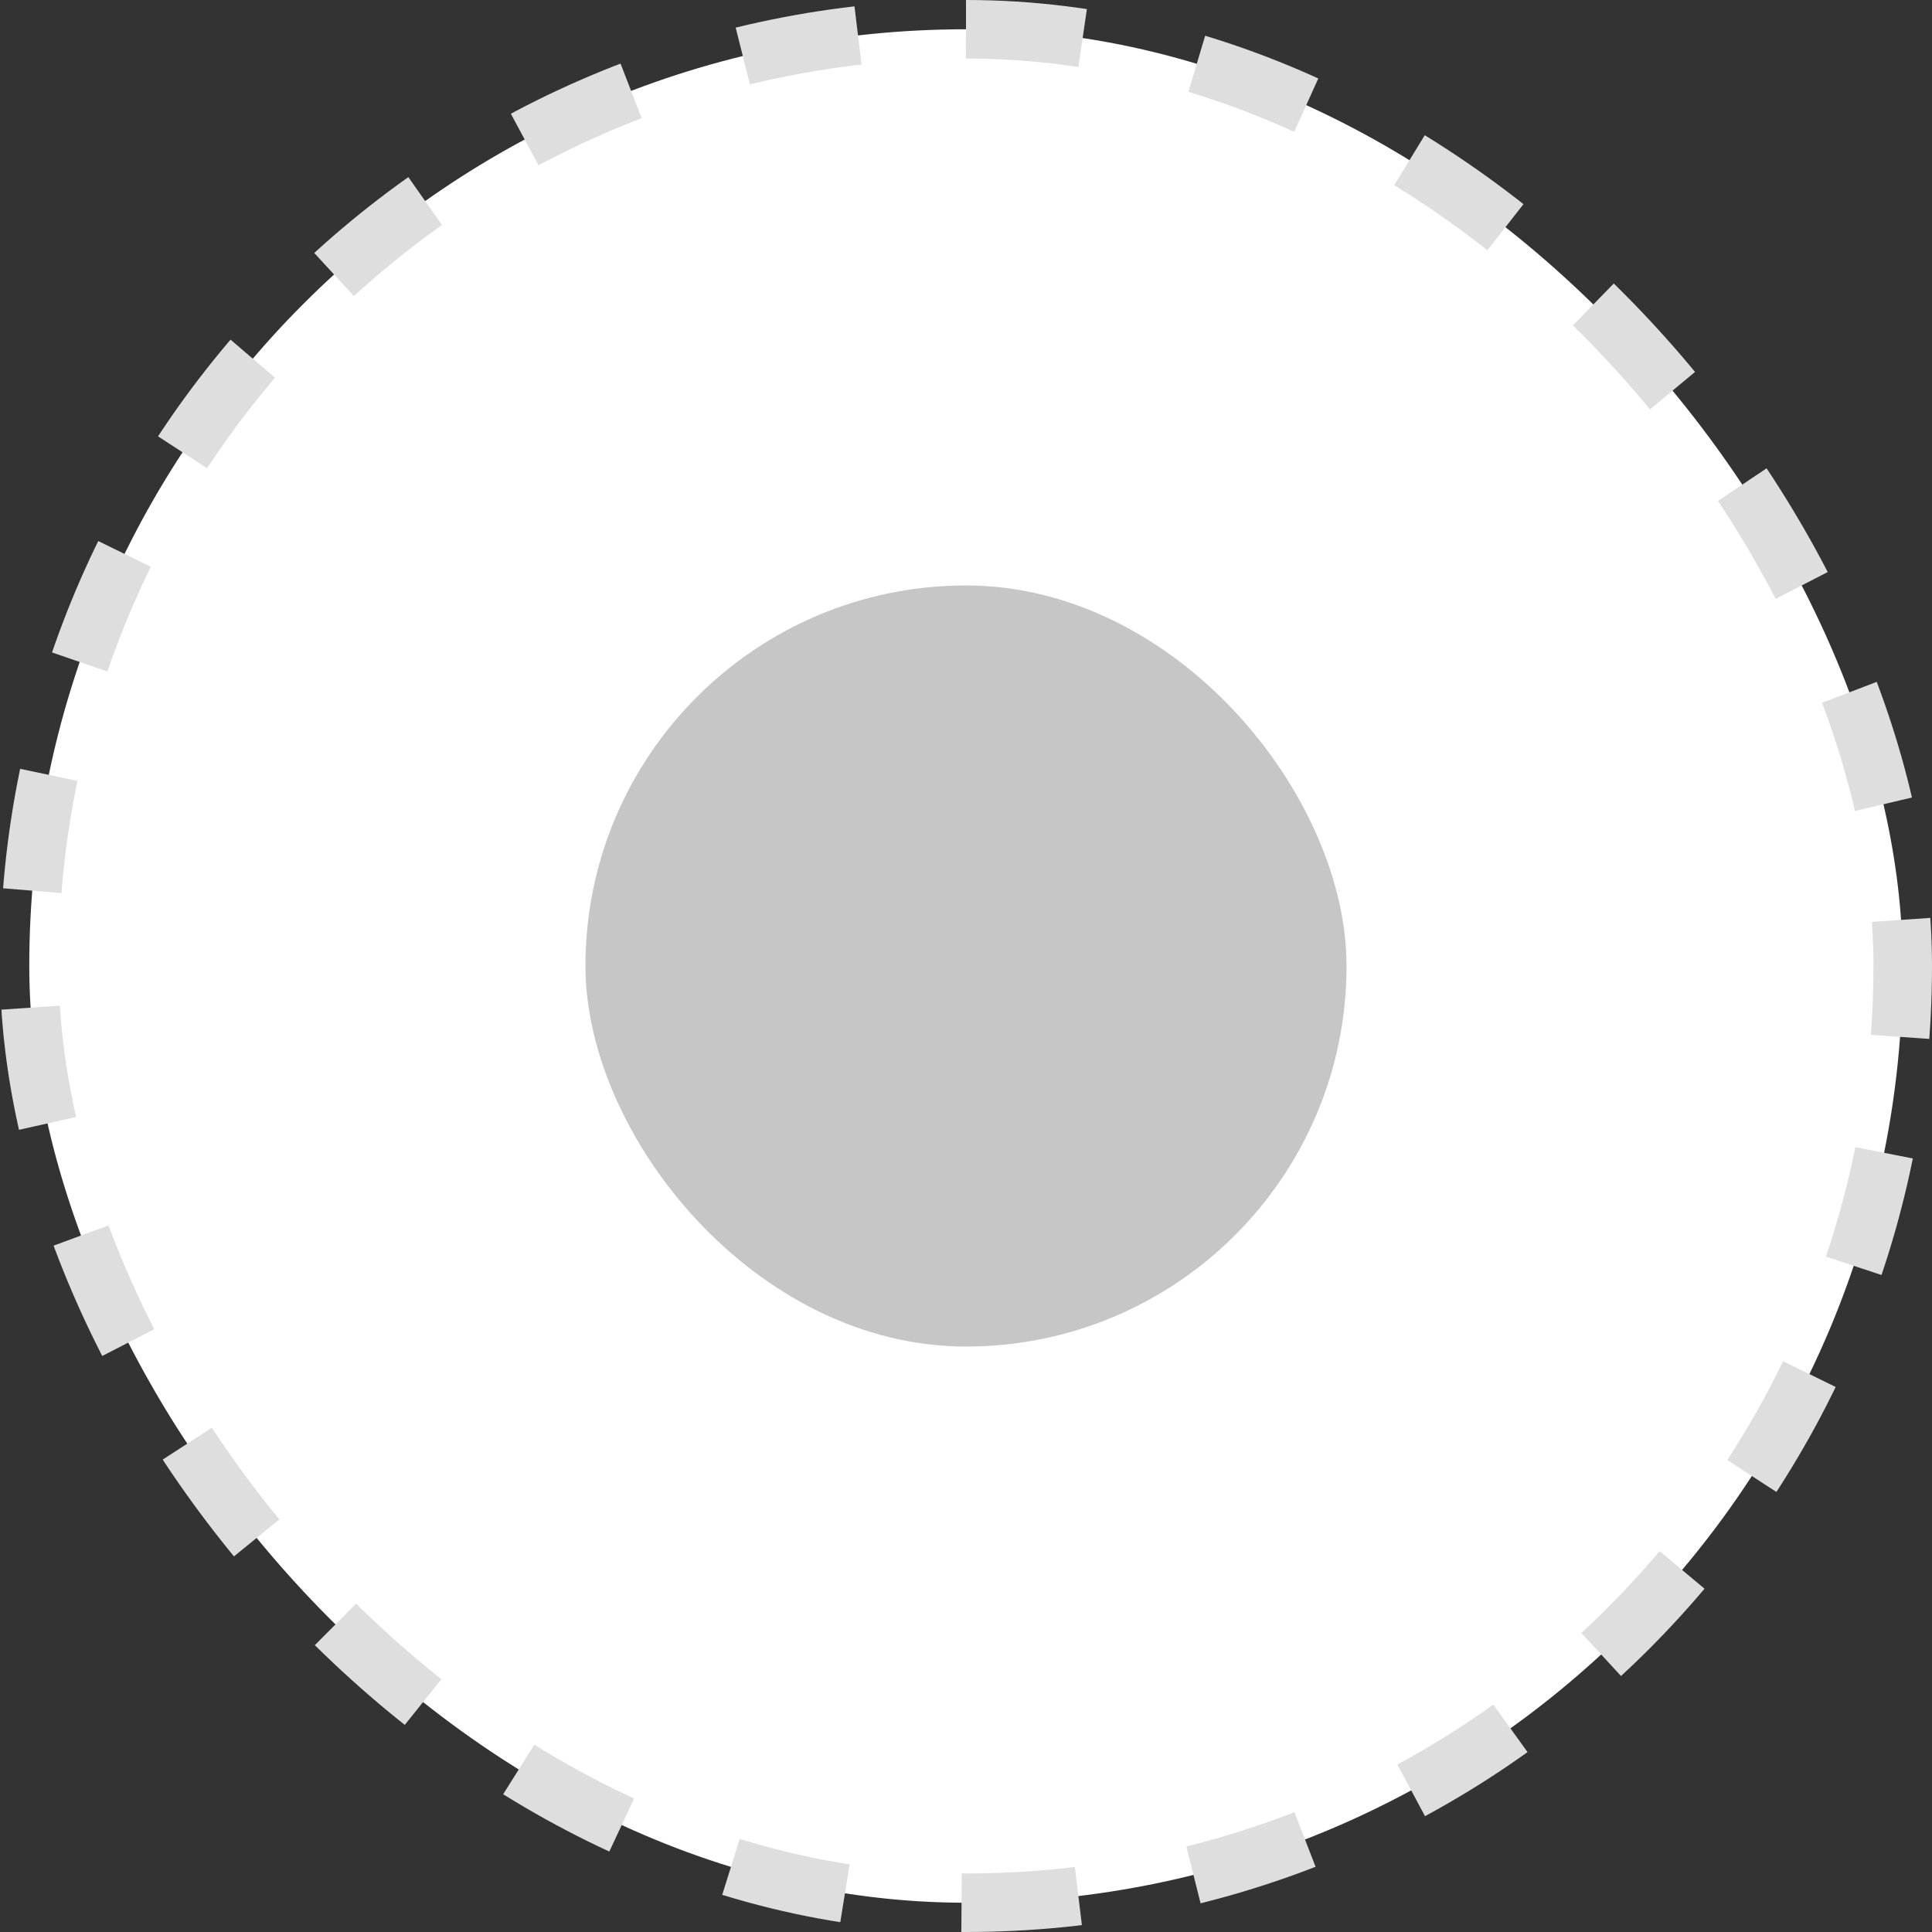 <svg width="33" height="33" viewBox="0 0 33 33" fill="none" xmlns="http://www.w3.org/2000/svg">
<rect x="0" y="0" width="33" height="33" fill="#333333" stroke="none"/>
<rect x="0.5" y="0.5" width="32" height="32" rx="16" fill="white"/>
<rect x="0.5" y="0.5" width="32" height="32" rx="16" stroke="#DEDEDE" stroke-dasharray="2 2"/>
<rect x="10" y="10" width="13" height="13" rx="6.5" fill="#C6C6C6"/>
</svg>
